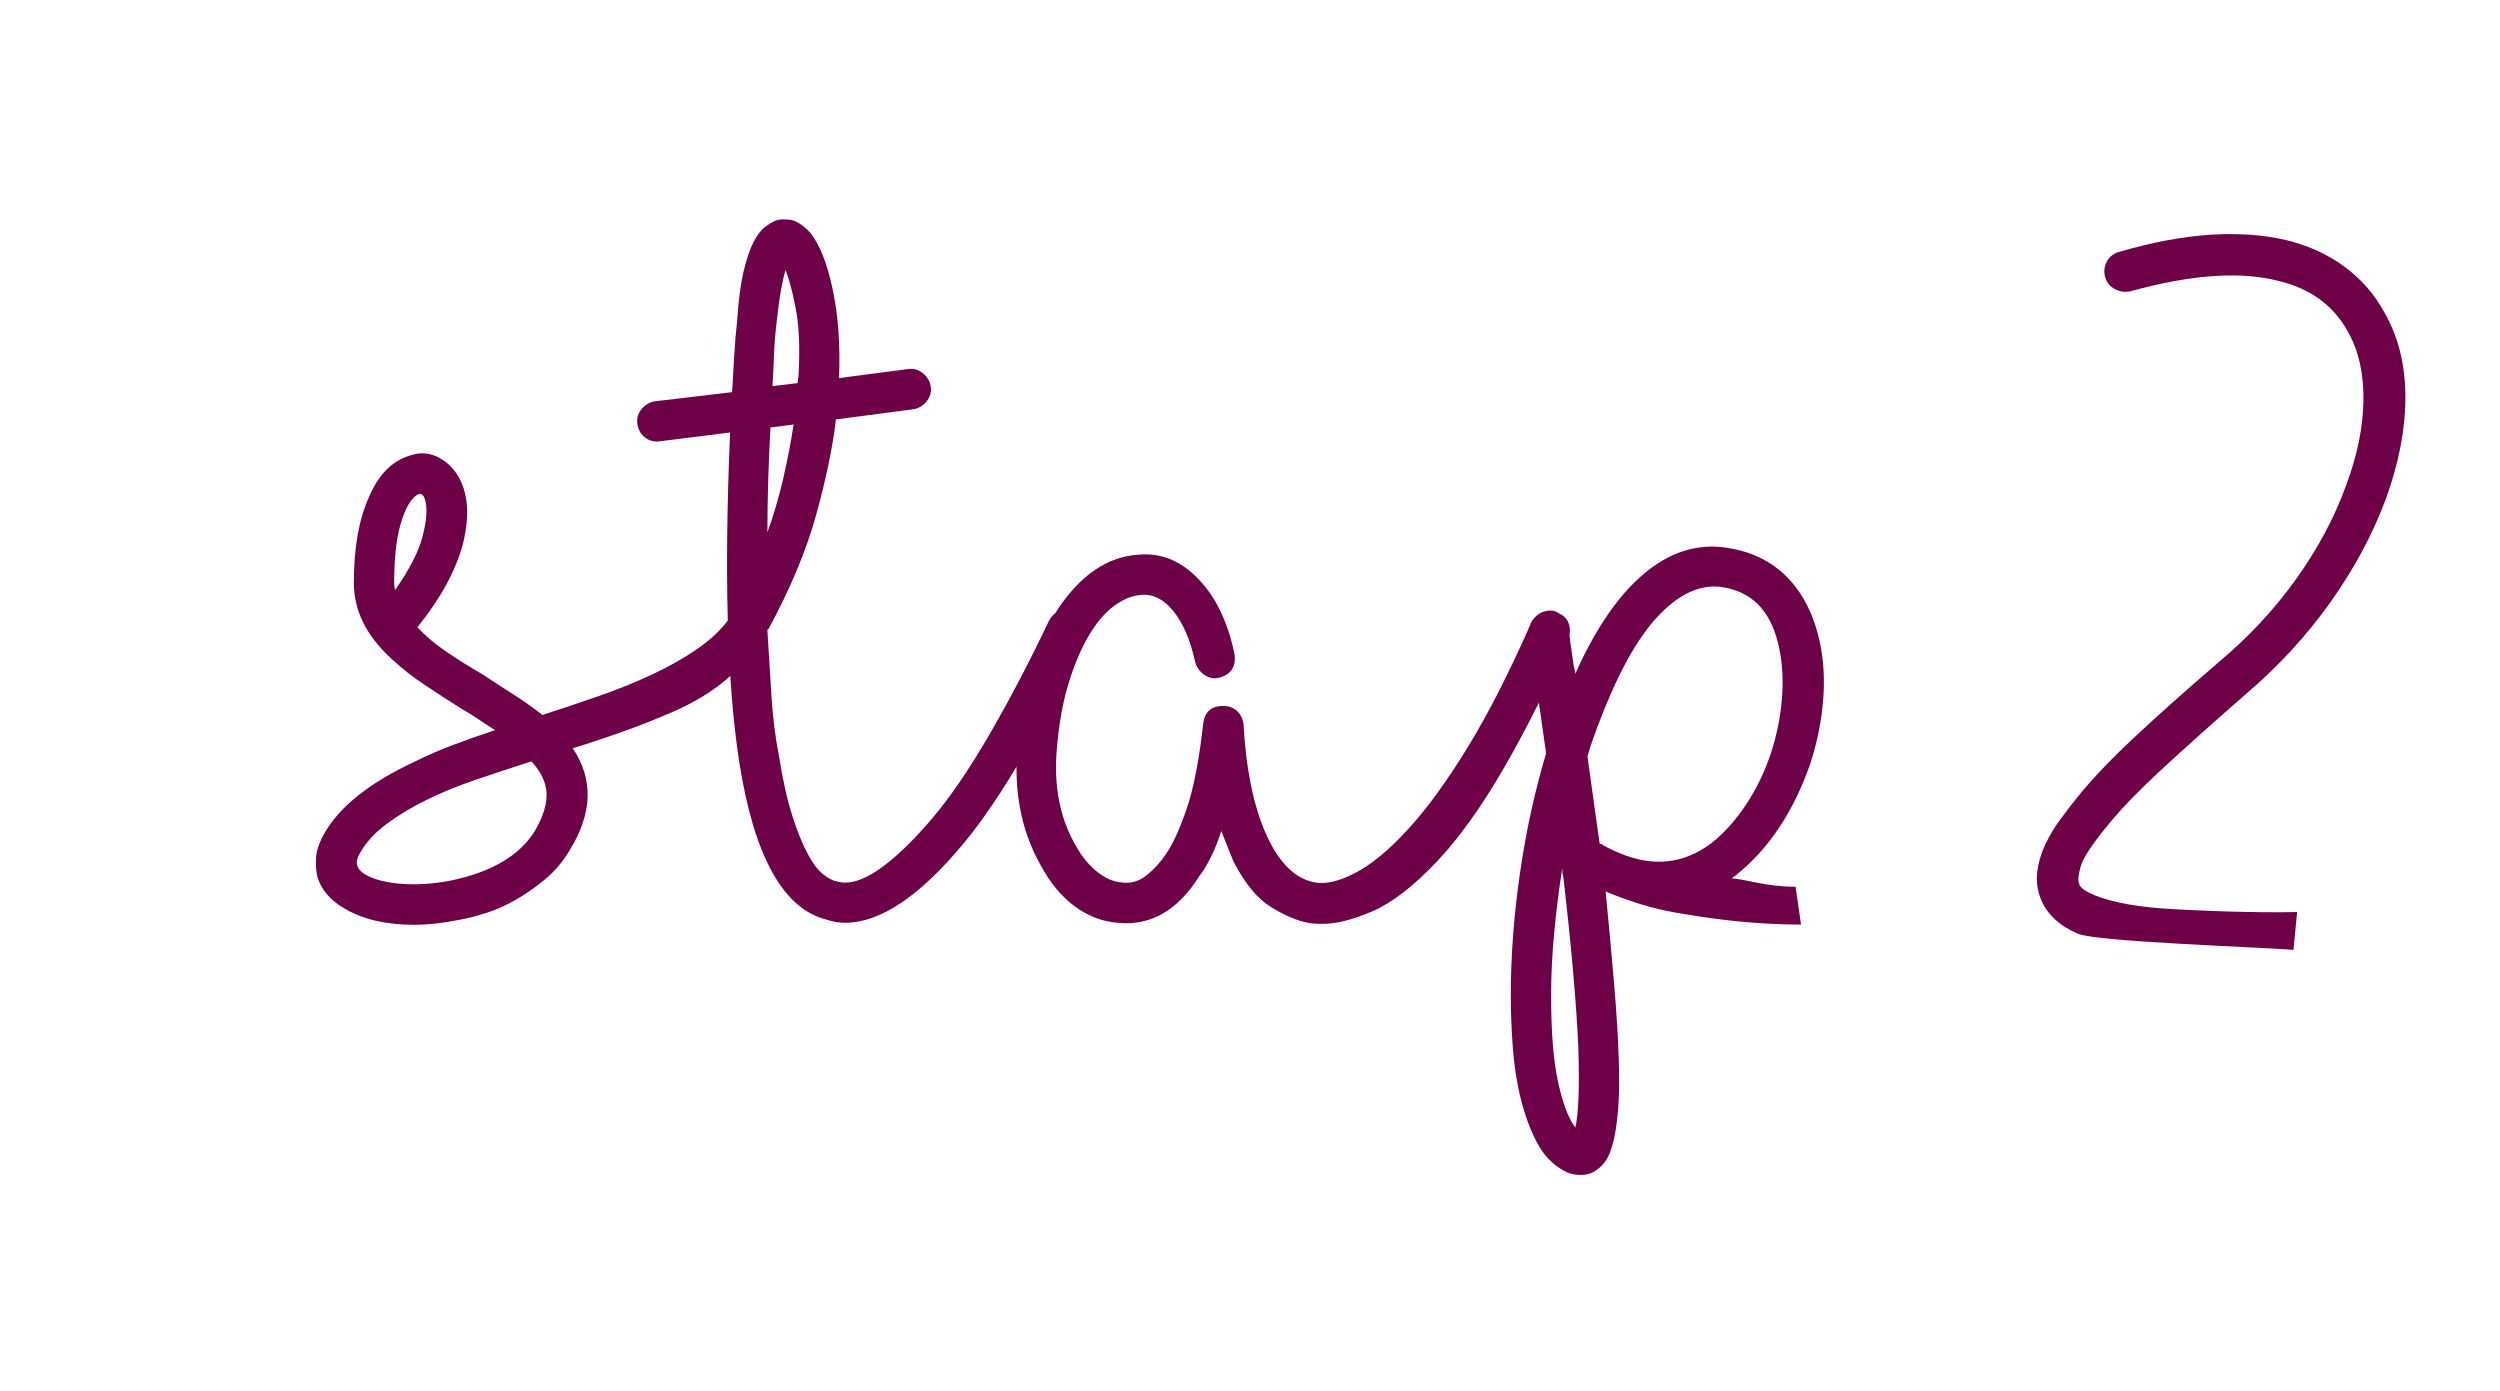 <svg enable-background="new -50.5 -70 229 127.375" height="127.375" viewBox="-50.5 -70 229 127.375" width="229" xmlns="http://www.w3.org/2000/svg" xmlns:xlink="http://www.w3.org/1999/xlink"><clipPath id="a"><path d="m136.073-48.559h33.761v65.564h-33.761z"/></clipPath><path d="m113.977 11.227c-2.782 0-4.559-.705-5.854-.765l.37-.278c3.018-2.403 5.297-5.821 6.838-10.257.677-2.09 1.075-4.171 1.201-6.235.123-2.064-.062-3.988-.555-5.774-.618-2.22-1.633-3.988-3.049-5.315-1.418-1.322-3.204-2.138-5.36-2.447-2.647-.37-5.143.43-7.482 2.401-2.344 1.972-4.437 5.021-6.282 9.148-.126-.556-.216-1.077-.278-1.571s-.123-.924-.187-1.294c-.061-.429-.09-.862-.09-1.292-.127-.492-.386-.909-.785-1.248-.402-.339-.848-.447-1.34-.325-.496.126-.894.386-1.202.787-.307.401-.399.846-.277 1.338 0 .063.14 1.155.415 3.283.279 2.125.632 4.664 1.064 7.622-1.05 3.51-1.85 7.191-2.404 11.04-.553 3.851-.831 7.562-.831 11.135 0 1.538.064 3.142.186 4.804.127 1.663.369 3.235.74 4.712.37 1.478.861 2.801 1.477 3.972.617 1.169 1.446 2.032 2.495 2.588.432.246.924.37 1.478.37.615 0 1.11-.156 1.48-.462.37-.246.677-.571.924-.971.245-.4.461-.986.646-1.754.185-.772.324-1.756.415-2.958.096-1.2.109-2.695.048-4.48-.063-1.974-.201-4.236-.418-6.792-.216-2.557-.479-5.404-.783-8.547.86.37 1.926.756 3.188 1.155 1.259.401 2.726.726 4.388.97 2.587.433 6.223.905 10.319.905m-22.242 14.478c-.431-1.94-.647-4.606-.647-7.992 0-1.848.096-3.758.28-5.728.185-1.972.428-3.941.737-5.915 0 .309.029.555.093.74.74 6.343 1.199 11.578 1.385 15.706.061 2.094.061 3.71 0 4.85-.06 1.14-.153 1.955-.275 2.449-.619-.799-1.142-2.17-1.573-4.11m5.637-21.019c-.311-.125-.585-.245-.832-.371-.246-.121-.494-.245-.737-.369 0-.062-.033-.093-.095-.093-.123 0-.186-.029-.186-.092l-1.106-7.945.276-.925c.799-2.339 1.663-4.464 2.588-6.375.923-1.908 1.906-3.512 2.957-4.805 2.094-2.524 4.218-3.663 6.375-3.419 2.77.37 4.527 2.095 5.265 5.174.37 1.477.491 3.095.37 4.85-.124 1.757-.46 3.483-1.016 5.175-.555 1.696-1.311 3.267-2.265 4.712-.956 1.449-2.016 2.635-3.188 3.558-2.525 1.911-5.326 2.217-8.406.925m-7.069-22.084c-.46.185-.815.526-1.06 1.017-1.975 4.498-3.916 8.301-5.822 11.41-1.911 3.113-3.729 5.607-5.453 7.484-1.725 1.881-3.324 3.204-4.804 3.973-1.478.771-2.711 1.064-3.695.879-1.786-.309-3.266-1.738-4.435-4.297-1.172-2.556-1.882-5.959-2.125-10.208-.062-.492-.264-.892-.6-1.204-.342-.306-.759-.459-1.25-.459-1.107 0-1.723.552-1.846 1.663-.369 3.325-.878 5.928-1.523 7.807-.65 1.881-1.282 3.25-1.896 4.112-.434.679-1.001 1.308-1.71 1.893-.708.586-1.493.819-2.354.694-.74-.06-1.48-.383-2.221-.969-.737-.587-1.385-1.371-1.939-2.357-1.478-2.524-2.064-5.51-1.755-8.962.185-2.216.537-4.189 1.062-5.914.521-1.721 1.14-3.187 1.848-4.388.709-1.202 1.48-2.108 2.31-2.725.832-.616 1.646-.954 2.449-1.017 1.11-.122 2.107.371 3.004 1.478.89 1.109 1.553 2.65 1.986 4.619.122.494.399.896.83 1.203.428.309.894.402 1.386.278 1.108-.307 1.571-1.047 1.387-2.217-.615-2.894-1.694-5.144-3.232-6.745-1.604-1.723-3.451-2.495-5.545-2.31-2.833.185-5.299 1.847-7.392 4.988-2.092 3.206-3.328 7.363-3.698 12.474-.368 4.19.34 7.854 2.125 10.994.862 1.604 1.896 2.852 3.098 3.743 1.202.894 2.508 1.403 3.927 1.524 3.016.307 5.511-1.109 7.484-4.249.798-1.048 1.478-2.432 2.03-4.158l1.109 2.771c1.047 2.035 2.201 3.435 3.465 4.204 1.262.772 2.387 1.248 3.373 1.433.245.061.705.093 1.387.093 1.232 0 2.738-.384 4.524-1.155 1.787-.77 3.758-2.294 5.915-4.575 2.032-2.154 4.079-5.019 6.145-8.592 2.062-3.571 4.02-7.485 5.867-11.735.183-.492.198-.97.048-1.433-.158-.459-.479-.784-.973-.969-.493-.247-.967-.281-1.431-.096m-68.602-17.184c-.257 1.663-.578 3.326-.961 4.989s-.864 3.296-1.441 4.896c0-2.956.093-6.158.278-9.607zm-1.156-12.334c.139-.77.278-1.372.417-1.802.309.739.617 1.894.923 3.465.31 1.569.402 3.557.278 5.959 0 .185-.015.354-.046.507-.03.156-.047.293-.047.416l-2.309.277c.062-.922.107-1.848.139-2.772.031-.923.108-1.907.229-2.955.139-1.295.278-2.323.416-3.095m25.595 29.381c-.465.153-.816.478-1.065.97-1.663 3.509-3.433 6.9-5.312 10.164-1.879 3.264-3.679 5.913-5.405 7.945-1.784 2.095-3.417 3.65-4.897 4.667-1.478 1.015-2.739 1.371-3.788 1.062-.374-.061-.797-.277-1.266-.647-.468-.37-.937-.983-1.404-1.848-.471-.862-.939-2.017-1.407-3.465-.469-1.446-.892-3.341-1.265-5.683-.312-1.602-.531-3.356-.657-5.267-.125-1.908-.251-3.94-.376-6.097 0-.062.033-.093.093-.093 2.002-3.697 3.456-7.175 4.364-10.441.905-3.264 1.514-6.19 1.827-8.777l7.022-.924c.494-.06.909-.292 1.247-.693.339-.399.479-.845.416-1.339-.059-.492-.292-.907-.692-1.248-.4-.336-.846-.476-1.34-.415l-6.376.832c.125-2.958-.064-5.637-.562-8.039-.5-2.403-1.188-4.159-2.065-5.268-.688-.738-1.329-1.138-1.924-1.201-.593-.061-1.016-.029-1.269.092-.3.125-.63.323-.988.6-.363.278-.707.74-1.035 1.386-.332.647-.633 1.54-.9 2.679-.271 1.142-.467 2.635-.586 4.482-.124 1.107-.216 2.218-.278 3.325-.06 1.11-.123 2.188-.185 3.234l-7.022.832c-.492.062-.908.294-1.247.693-.337.401-.476.849-.416 1.339.062.494.264.894.601 1.2.339.309.756.462 1.248.462l6.652-.832c-.558 12.881-.281 22.92.828 30.125 1.356 8.687 4.036 13.523 8.038 14.507.555.185 1.108.277 1.664.277 3.204 0 6.806-2.402 10.81-7.207 1.789-2.154 3.647-4.91 5.59-8.269 1.939-3.357 3.805-6.851 5.589-10.487.246-.492.294-.97.138-1.433-.151-.459-.474-.814-.97-1.062-.491-.244-.97-.292-1.43-.138m-55.76 24.716c-1.54.309-3.035.415-4.48.322-1.448-.093-2.603-.383-3.465-.877-.8-.492-.955-1.14-.461-1.94.554-.984 1.369-1.879 2.447-2.68 1.078-.798 2.311-1.539 3.696-2.218 1.387-.676 2.895-1.294 4.528-1.848 1.631-.554 3.31-1.109 5.036-1.664.862.925 1.323 1.881 1.387 2.865.06.986-.277 2.125-1.016 3.42-1.359 2.279-3.916 3.82-7.672 4.62m-4.712-32.523c.37-1.295.799-2.157 1.293-2.588.492-.492.832-.37 1.016.371.186.8.093 1.893-.276 3.279-.37 1.385-1.201 3.002-2.495 4.85-.063-.121-.093-.335-.093-.647.001-2.218.186-3.972.555-5.265m31.23 7.853c-.494.063-.893.34-1.201.832-.679.925-1.616 1.802-2.817 2.633-1.202.832-2.557 1.603-4.066 2.309-1.51.711-3.141 1.375-4.896 1.988-1.757.615-3.498 1.199-5.222 1.754-.864-.676-1.755-1.306-2.68-1.893-.924-.586-1.847-1.186-2.771-1.802-1.172-.676-2.281-1.369-3.326-2.08-1.049-.707-1.941-1.461-2.68-2.263 2.092-2.586 3.479-5.111 4.157-7.577.677-2.709.493-4.866-.554-6.467-.494-.74-1.125-1.277-1.895-1.617-.771-.338-1.587-.354-2.447-.045-1.604.494-2.834 1.755-3.696 3.787-.923 2.033-1.386 4.651-1.386 7.853 0 2.528 1.139 4.839 3.418 6.93.924.864 1.94 1.665 3.049 2.403 1.109.739 2.248 1.479 3.418 2.216.555.312 1.078.634 1.572.974.491.338.984.66 1.478.969-1.292.43-2.556.877-3.788 1.339-1.234.46-2.402.97-3.511 1.523-4.128 1.91-6.897 4.099-8.316 6.562-.492.864-.752 1.633-.785 2.311-.031.678.016 1.263.139 1.754.37 1.171 1.201 2.125 2.495 2.865 1.663.986 3.788 1.478 6.375 1.478 1.232 0 2.618-.155 4.159-.462.677-.122 1.461-.323 2.356-.601.891-.277 1.801-.676 2.725-1.202.924-.521 1.832-1.155 2.726-1.893.891-.74 1.647-1.63 2.264-2.68 2.092-3.386 2.185-6.499.277-9.333 1.6-.491 3.171-1.017 4.712-1.569 1.539-.555 3.016-1.139 4.435-1.757 1.97-.862 3.603-1.848 4.896-2.955 1.293-1.11 2.371-2.218 3.235-3.328.307-.428.415-.891.322-1.384-.092-.492-.355-.894-.785-1.203-.432-.306-.895-.429-1.386-.369" fill="#6d0046"/><path d="m-21.561-50.25h171.121v87.875h-171.121z" fill="none"/><path clip-path="url(#a)" d="m159.916 13.542c-3.797.096-9.723-.14-12.377-.33-1.585-.128-2.864-.298-3.843-.523-.982-.219-1.742-.44-2.277-.663-.537-.222-.917-.427-1.14-.617-.222-.19-.331-.346-.331-.473-.127-.253-.08-.773.142-1.566.223-.791 1.094-2.104 2.608-3.938 1.202-1.454 2.83-3.131 4.887-5.028 2.055-1.896 4.6-4.174 7.639-6.83 2.969-2.53 5.55-5.327 7.731-8.396 2.182-3.066 3.873-6.215 5.075-9.44 1.2-3.288 1.804-6.402 1.804-9.344 0-2.941-.635-5.517-1.899-7.732-.886-1.645-2.086-3.036-3.604-4.175-1.52-1.138-3.289-1.958-5.314-2.468-2.089-.504-4.412-.676-6.972-.521-2.562.159-5.361.681-8.397 1.566-.507.127-.885.413-1.138.855-.252.442-.317.917-.189 1.421.125.507.426.887.9 1.139.476.253.964.317 1.472.188 5.501-1.517 9.991-1.832 13.471-.947 2.971.697 5.123 2.277 6.451 4.744.949 1.707 1.407 3.78 1.376 6.214-.034 2.434-.555 5.012-1.566 7.732-1.074 2.973-2.608 5.85-4.601 8.632-1.991 2.784-4.35 5.312-7.069 7.59-3.163 2.721-5.801 5.075-7.921 7.069-2.119 1.992-3.81 3.78-5.074 5.359-.507.632-1.032 1.313-1.565 2.041-.541.728-.997 1.503-1.376 2.323-.378.822-.616 1.646-.712 2.466-.095.823.015 1.647.334 2.467.567 1.392 1.704 2.453 3.413 3.177 1.708.728 16.505 1.219 19.73 1.471" fill="#6d0046"/></svg>